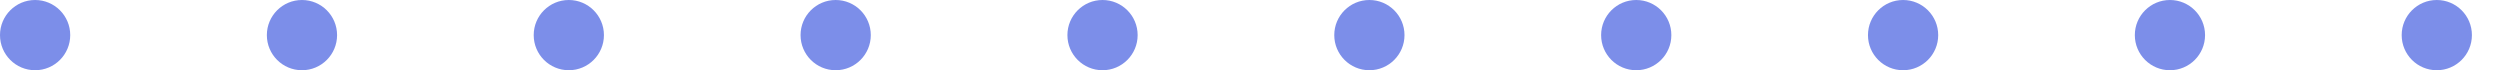 <svg width="356" height="10" viewBox="0 0 356 10" fill="none" xmlns="http://www.w3.org/2000/svg">
<circle cx="5" cy="5" r="5" fill="#7C8EE9"/>
<circle cx="43" cy="5" r="5" fill="#7C8EE9"/>
<circle cx="81" cy="5" r="5" fill="#7C8EE9"/>
<circle cx="119" cy="5" r="5" fill="#7C8EE9"/>
<circle cx="157" cy="5" r="5" fill="#7C8EE9"/>
<circle cx="195" cy="5" r="5" fill="#7C8EE9"/>
<circle cx="233" cy="5" r="5" fill="#7C8EE9"/>
<circle cx="271" cy="5" r="5" fill="#7C8EE9"/>
<circle cx="309" cy="5" r="5" fill="#7C8EE9"/>
<circle cx="347" cy="5" r="5" fill="#7C8EE9"/>
</svg>
